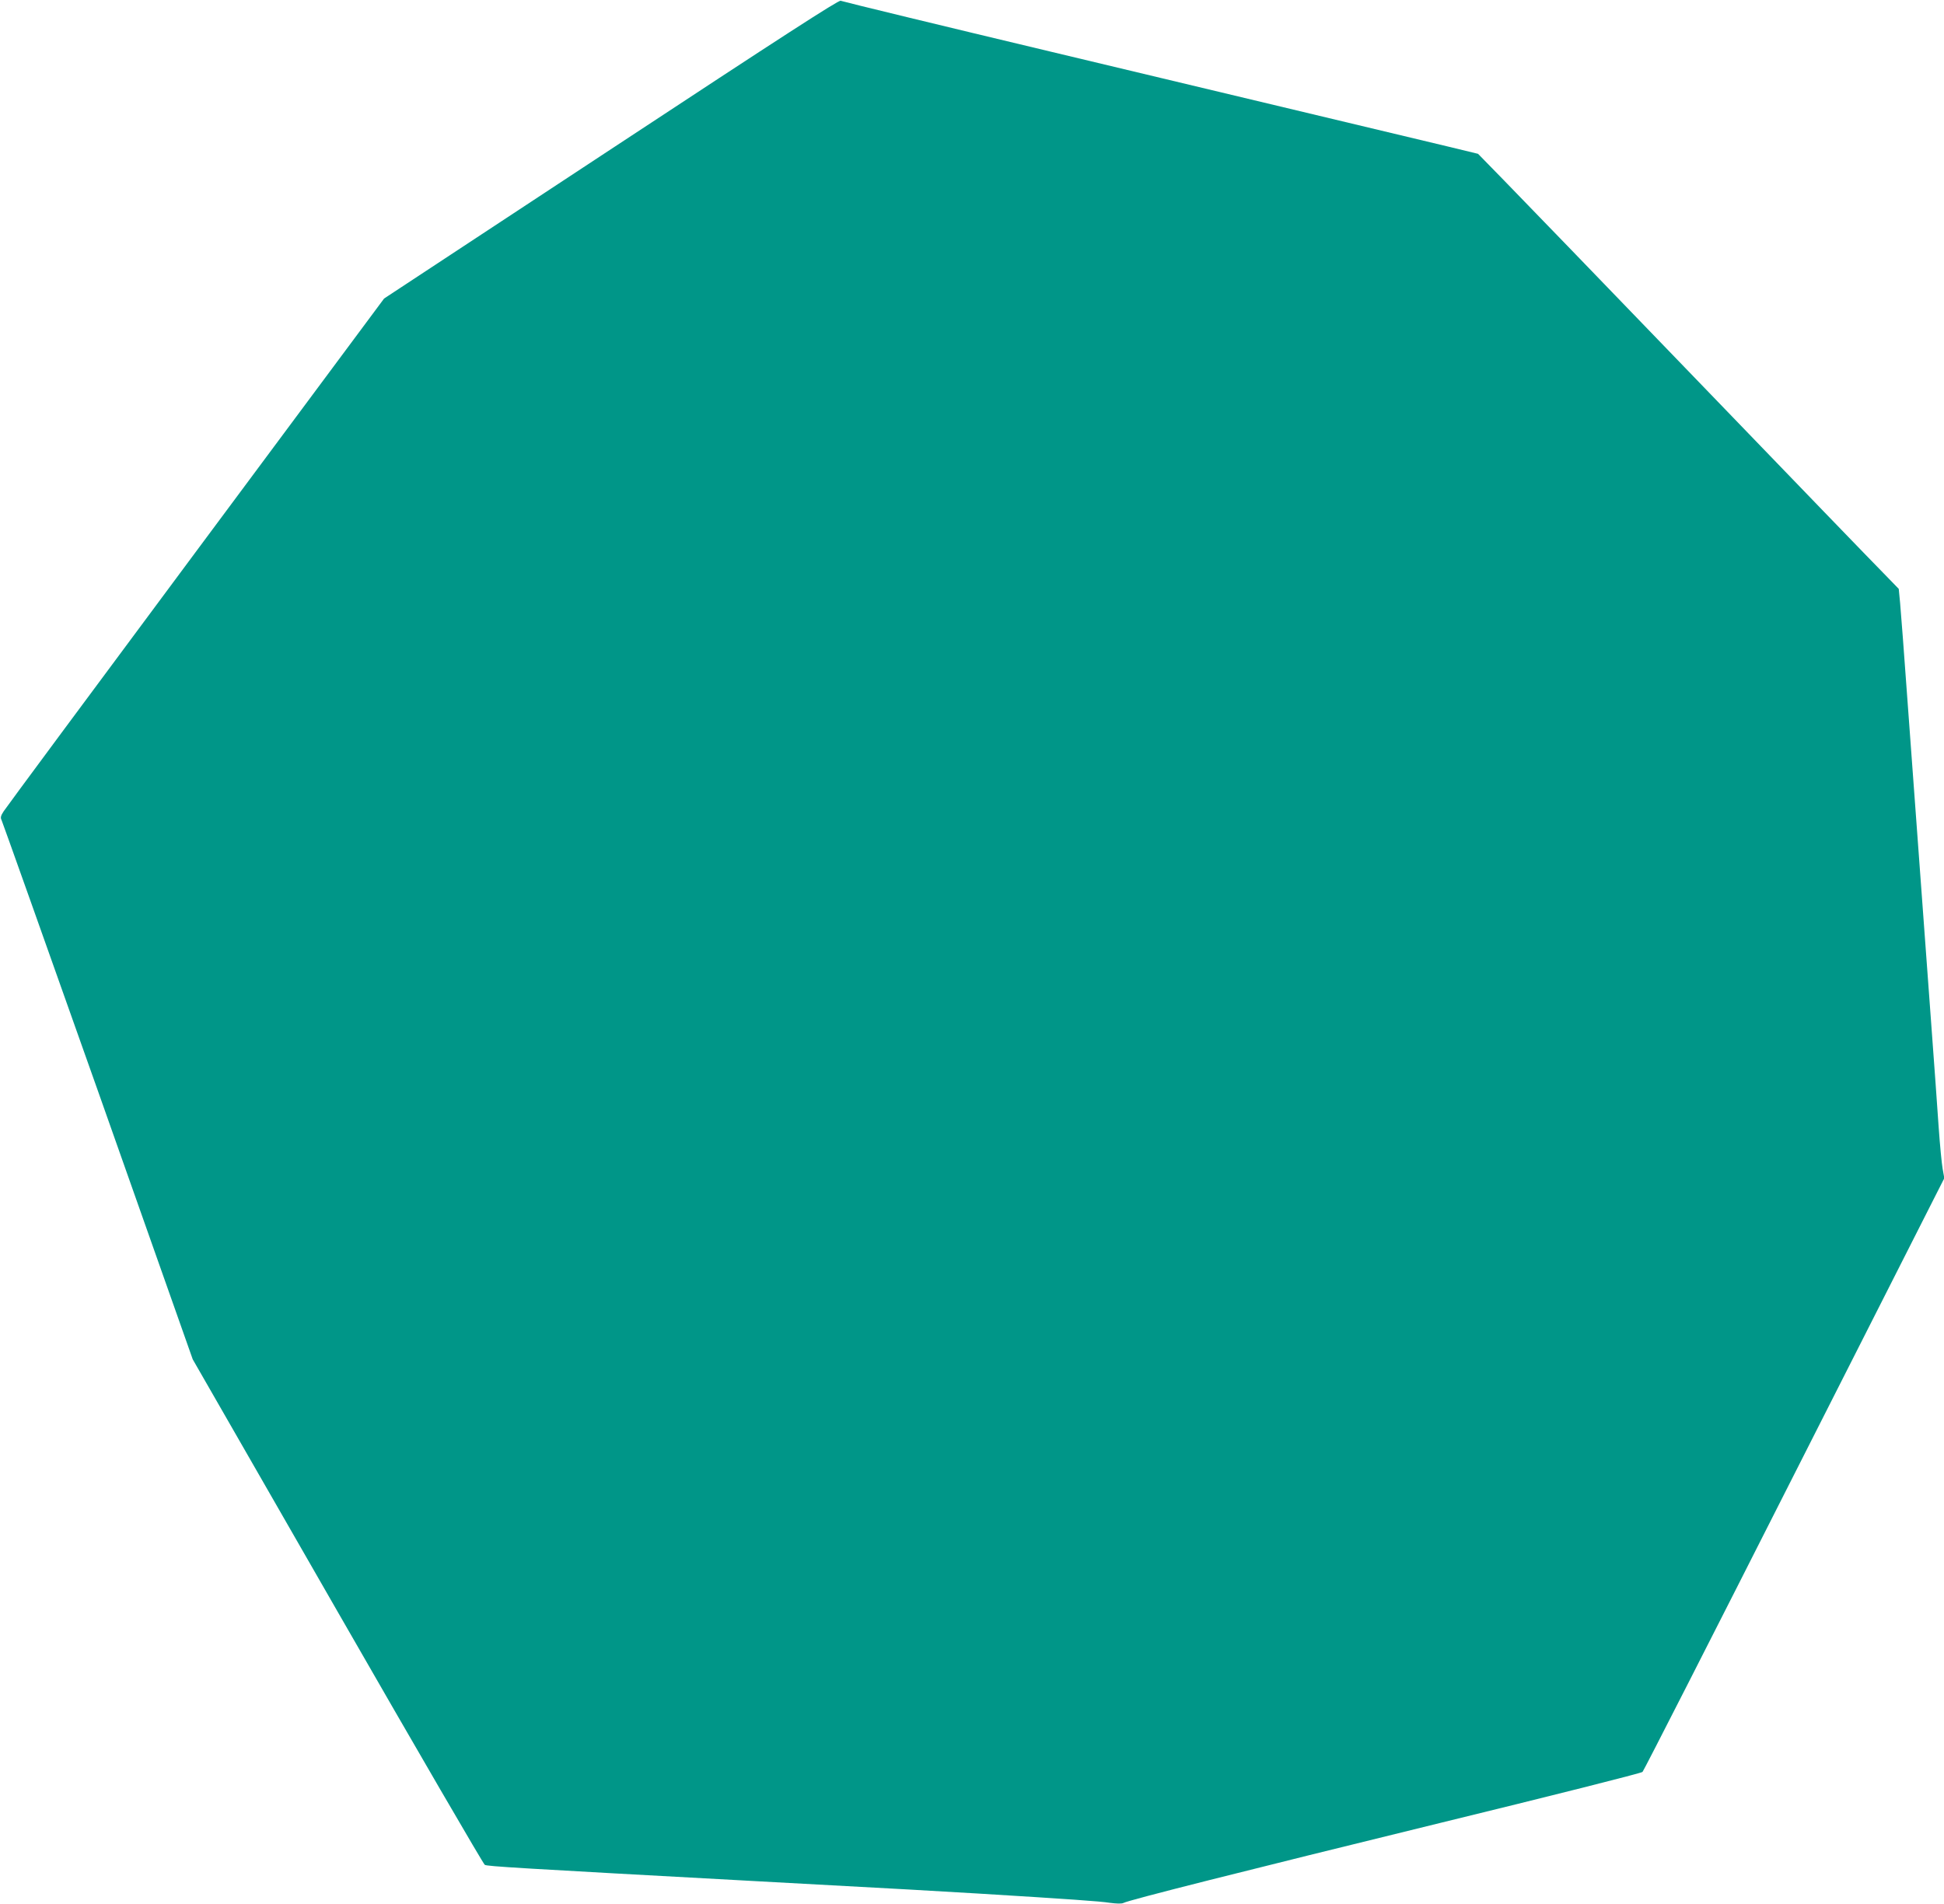 <?xml version="1.0" standalone="no"?>
<!DOCTYPE svg PUBLIC "-//W3C//DTD SVG 20010904//EN"
 "http://www.w3.org/TR/2001/REC-SVG-20010904/DTD/svg10.dtd">
<svg version="1.0" xmlns="http://www.w3.org/2000/svg"
 width="1280pt" height="1254pt" viewBox="0 0 1280 1254"
 preserveAspectRatio="xMidYMid meet">
<g transform="translate(0,1254) scale(0.1,-0.1)"
fill="#009688" stroke="none">
<path d="M4022 11557 l-1493 -983 -1241 -1670 c-682 -918 -1251 -1686 -1264
-1707 -19 -29 -22 -42 -14 -57 5 -10 291 -814 635 -1785 l624 -1767 953 -1660
c524 -913 961 -1664 970 -1669 18 -10 202 -21 1813 -109 964 -52 1170 -64
1435 -80 605 -37 804 -51 867 -61 46 -6 78 -7 90 -1 35 19 784 208 2086 527
725 177 1325 328 1332 336 8 8 458 891 1000 1962 l987 1948 -11 62 c-6 34 -18
157 -26 272 -8 116 -30 428 -50 695 -87 1179 -117 1590 -155 2110 -22 305 -44
597 -49 649 l-9 93 -99 102 c-55 55 -603 623 -1218 1261 -615 638 -1194 1237
-1286 1331 l-167 171 -194 47 c-177 42 -719 172 -2608 623 -721 172 -1360 327
-1395 338 -15 4 -373 -227 -1513 -978z"/>
</g>
</svg>
